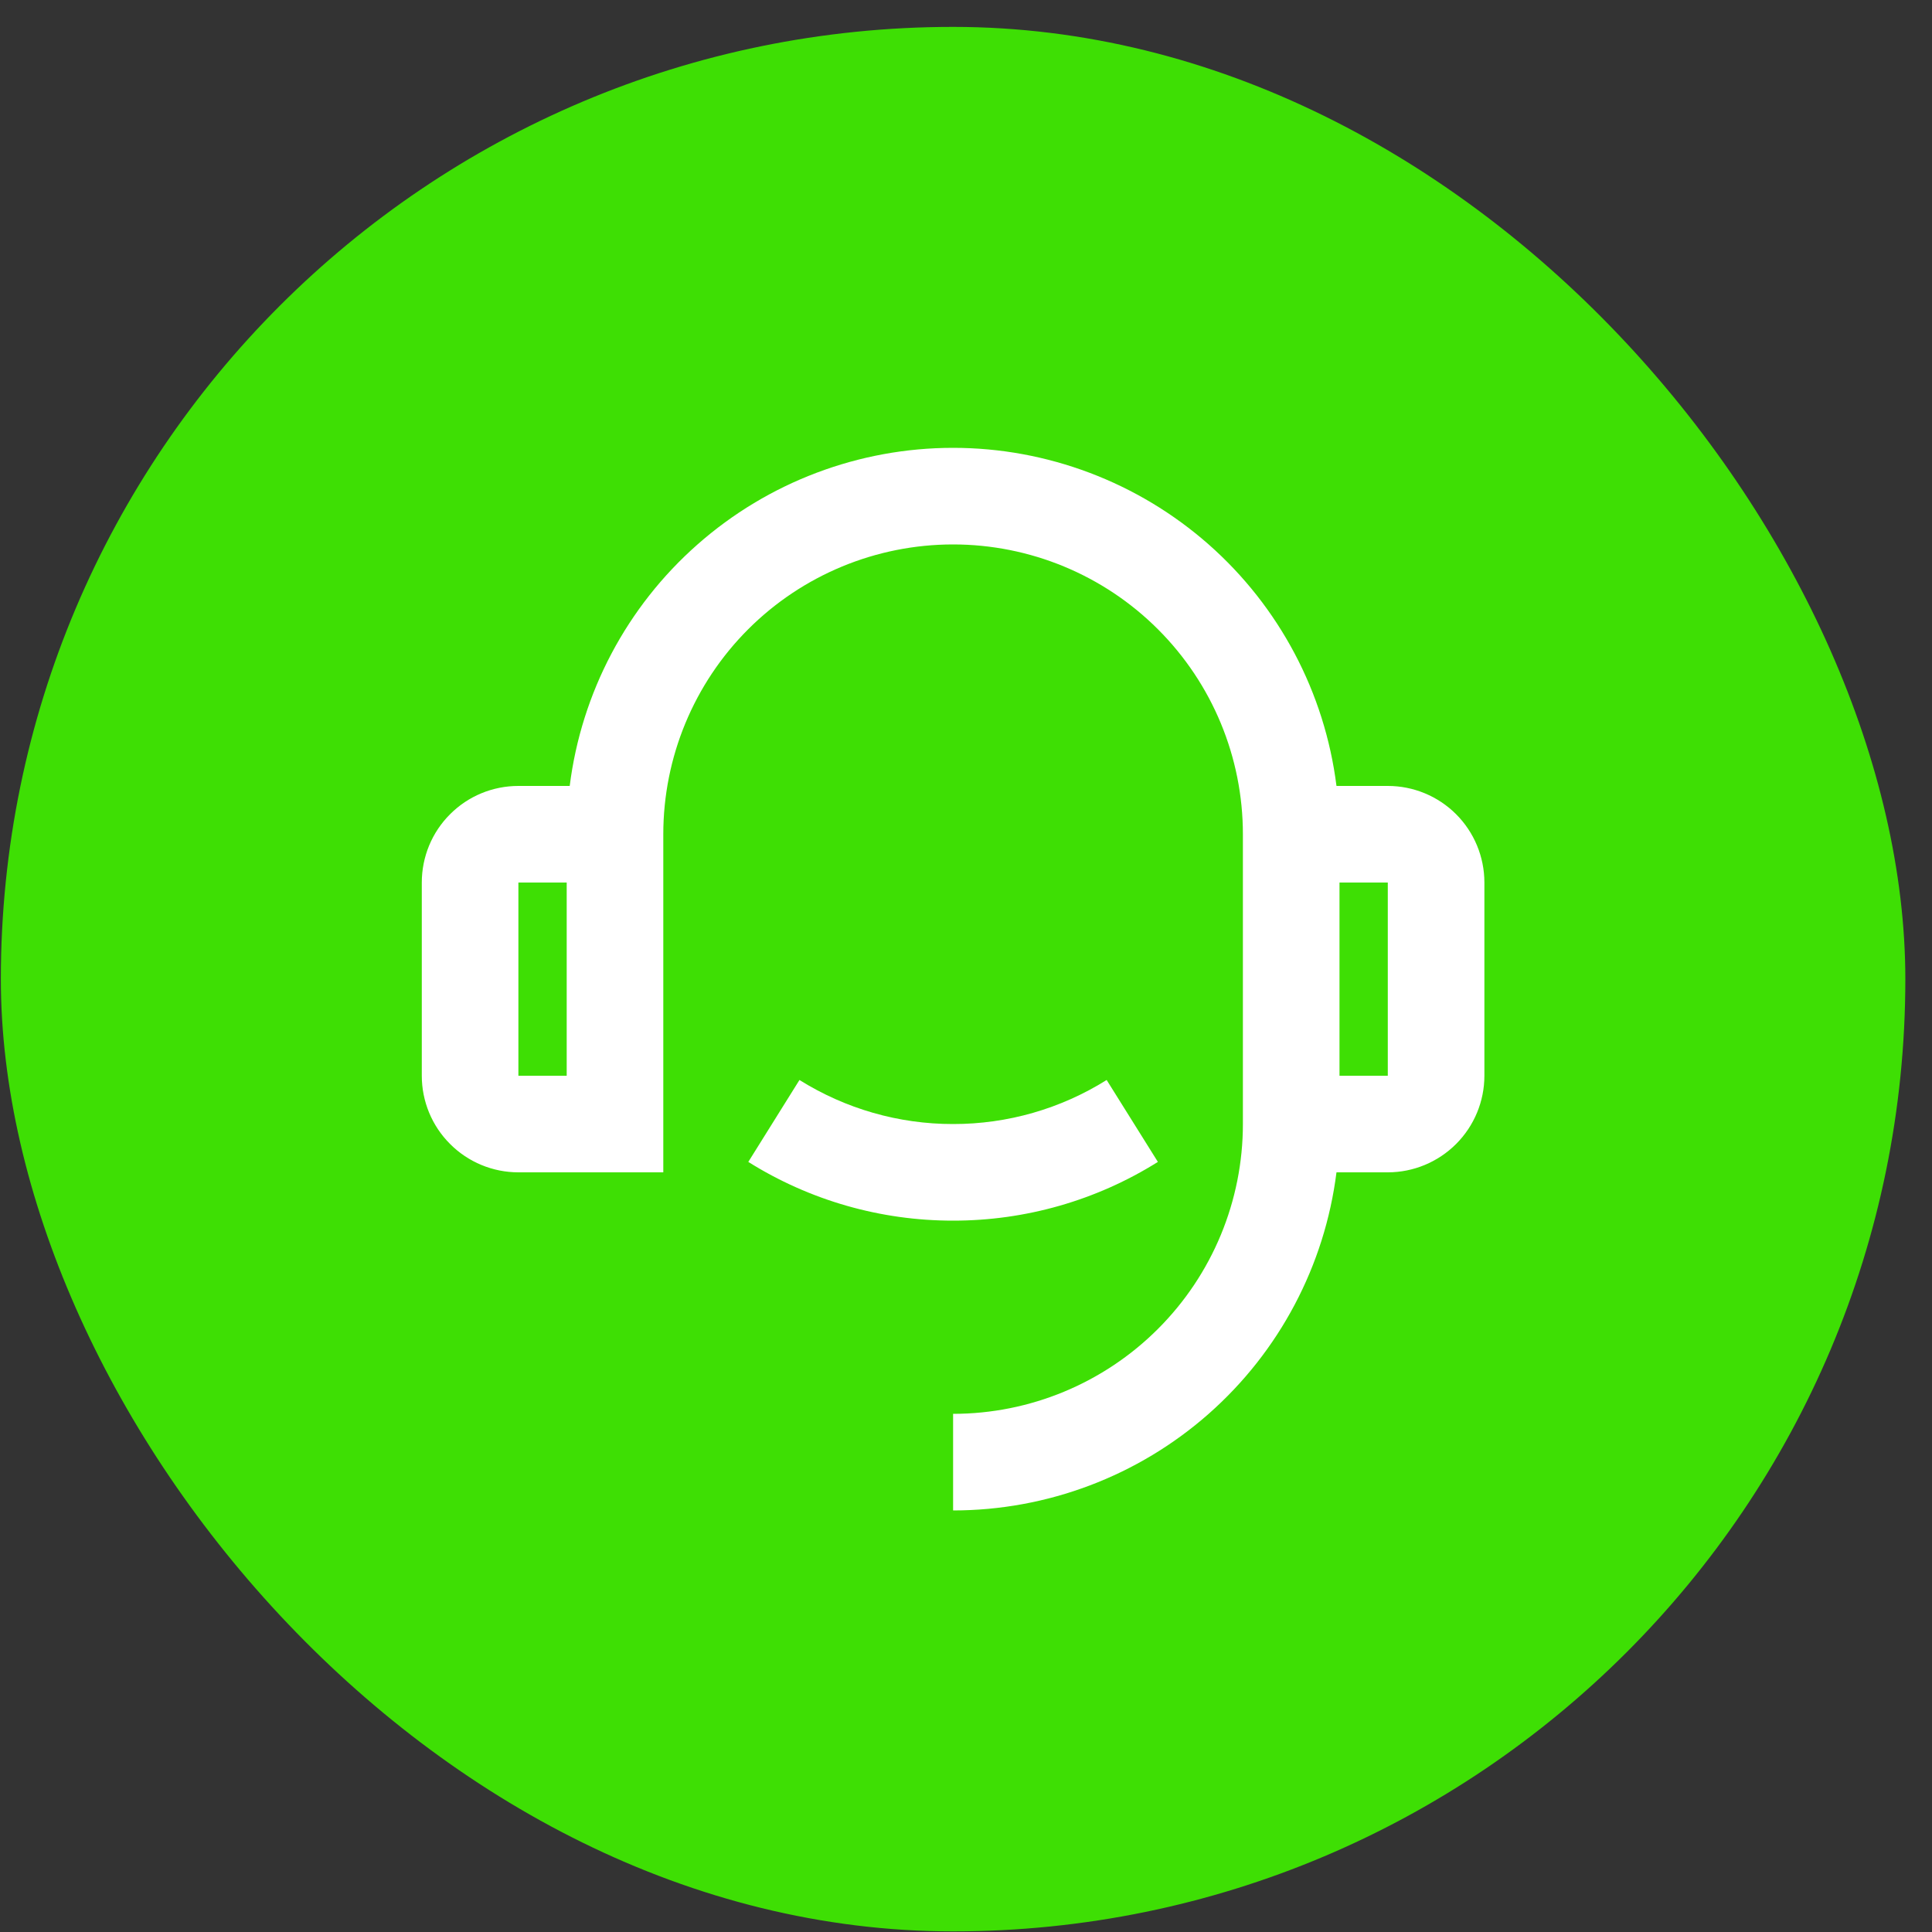 <svg width="25" height="25" viewBox="0 0 25 25" fill="none" xmlns="http://www.w3.org/2000/svg">
<rect x="0" y="0" width="25" height="25" fill="#333333" stroke="none"/>
<rect x="0.011" y="0.348" width="24.644" height="24.644" rx="12.322" fill="#3EDF04"/>
<g clip-path="url(#clip0_461_1912)">
<path d="M17.294 10.17H17.958C18.289 10.17 18.607 10.301 18.842 10.536C19.076 10.77 19.208 11.088 19.208 11.42V13.92C19.208 14.251 19.076 14.569 18.842 14.803C18.607 15.038 18.289 15.17 17.958 15.17H17.294C17.142 16.378 16.554 17.489 15.64 18.295C14.727 19.1 13.551 19.545 12.333 19.545V18.295C13.327 18.295 14.281 17.899 14.984 17.196C15.688 16.493 16.083 15.539 16.083 14.545V10.795C16.083 9.8 15.688 8.846 14.984 8.143C14.281 7.44 13.327 7.045 12.333 7.045C11.338 7.045 10.384 7.44 9.681 8.143C8.978 8.846 8.583 9.8 8.583 10.795V15.17H6.708C6.376 15.17 6.058 15.038 5.824 14.803C5.589 14.569 5.458 14.251 5.458 13.92V11.42C5.458 11.088 5.589 10.77 5.824 10.536C6.058 10.301 6.376 10.17 6.708 10.17H7.372C7.524 8.961 8.112 7.85 9.026 7.045C9.939 6.24 11.115 5.795 12.333 5.795C13.55 5.795 14.726 6.24 15.64 7.045C16.553 7.85 17.142 8.961 17.294 10.17ZM6.708 11.42V13.92H7.333V11.42H6.708ZM17.333 11.42V13.92H17.958V11.42H17.333ZM9.683 15.035L10.345 13.975C10.941 14.348 11.63 14.546 12.333 14.545C13.036 14.546 13.725 14.348 14.32 13.975L14.983 15.035C14.189 15.533 13.27 15.796 12.333 15.795C11.396 15.796 10.477 15.533 9.683 15.035Z" fill="white"/>
</g>
<defs>
<clipPath id="clip0_461_1912">
<rect width="15" height="15" fill="white" transform="translate(4.833 5.17)"/>
</clipPath>
</defs>
</svg>

